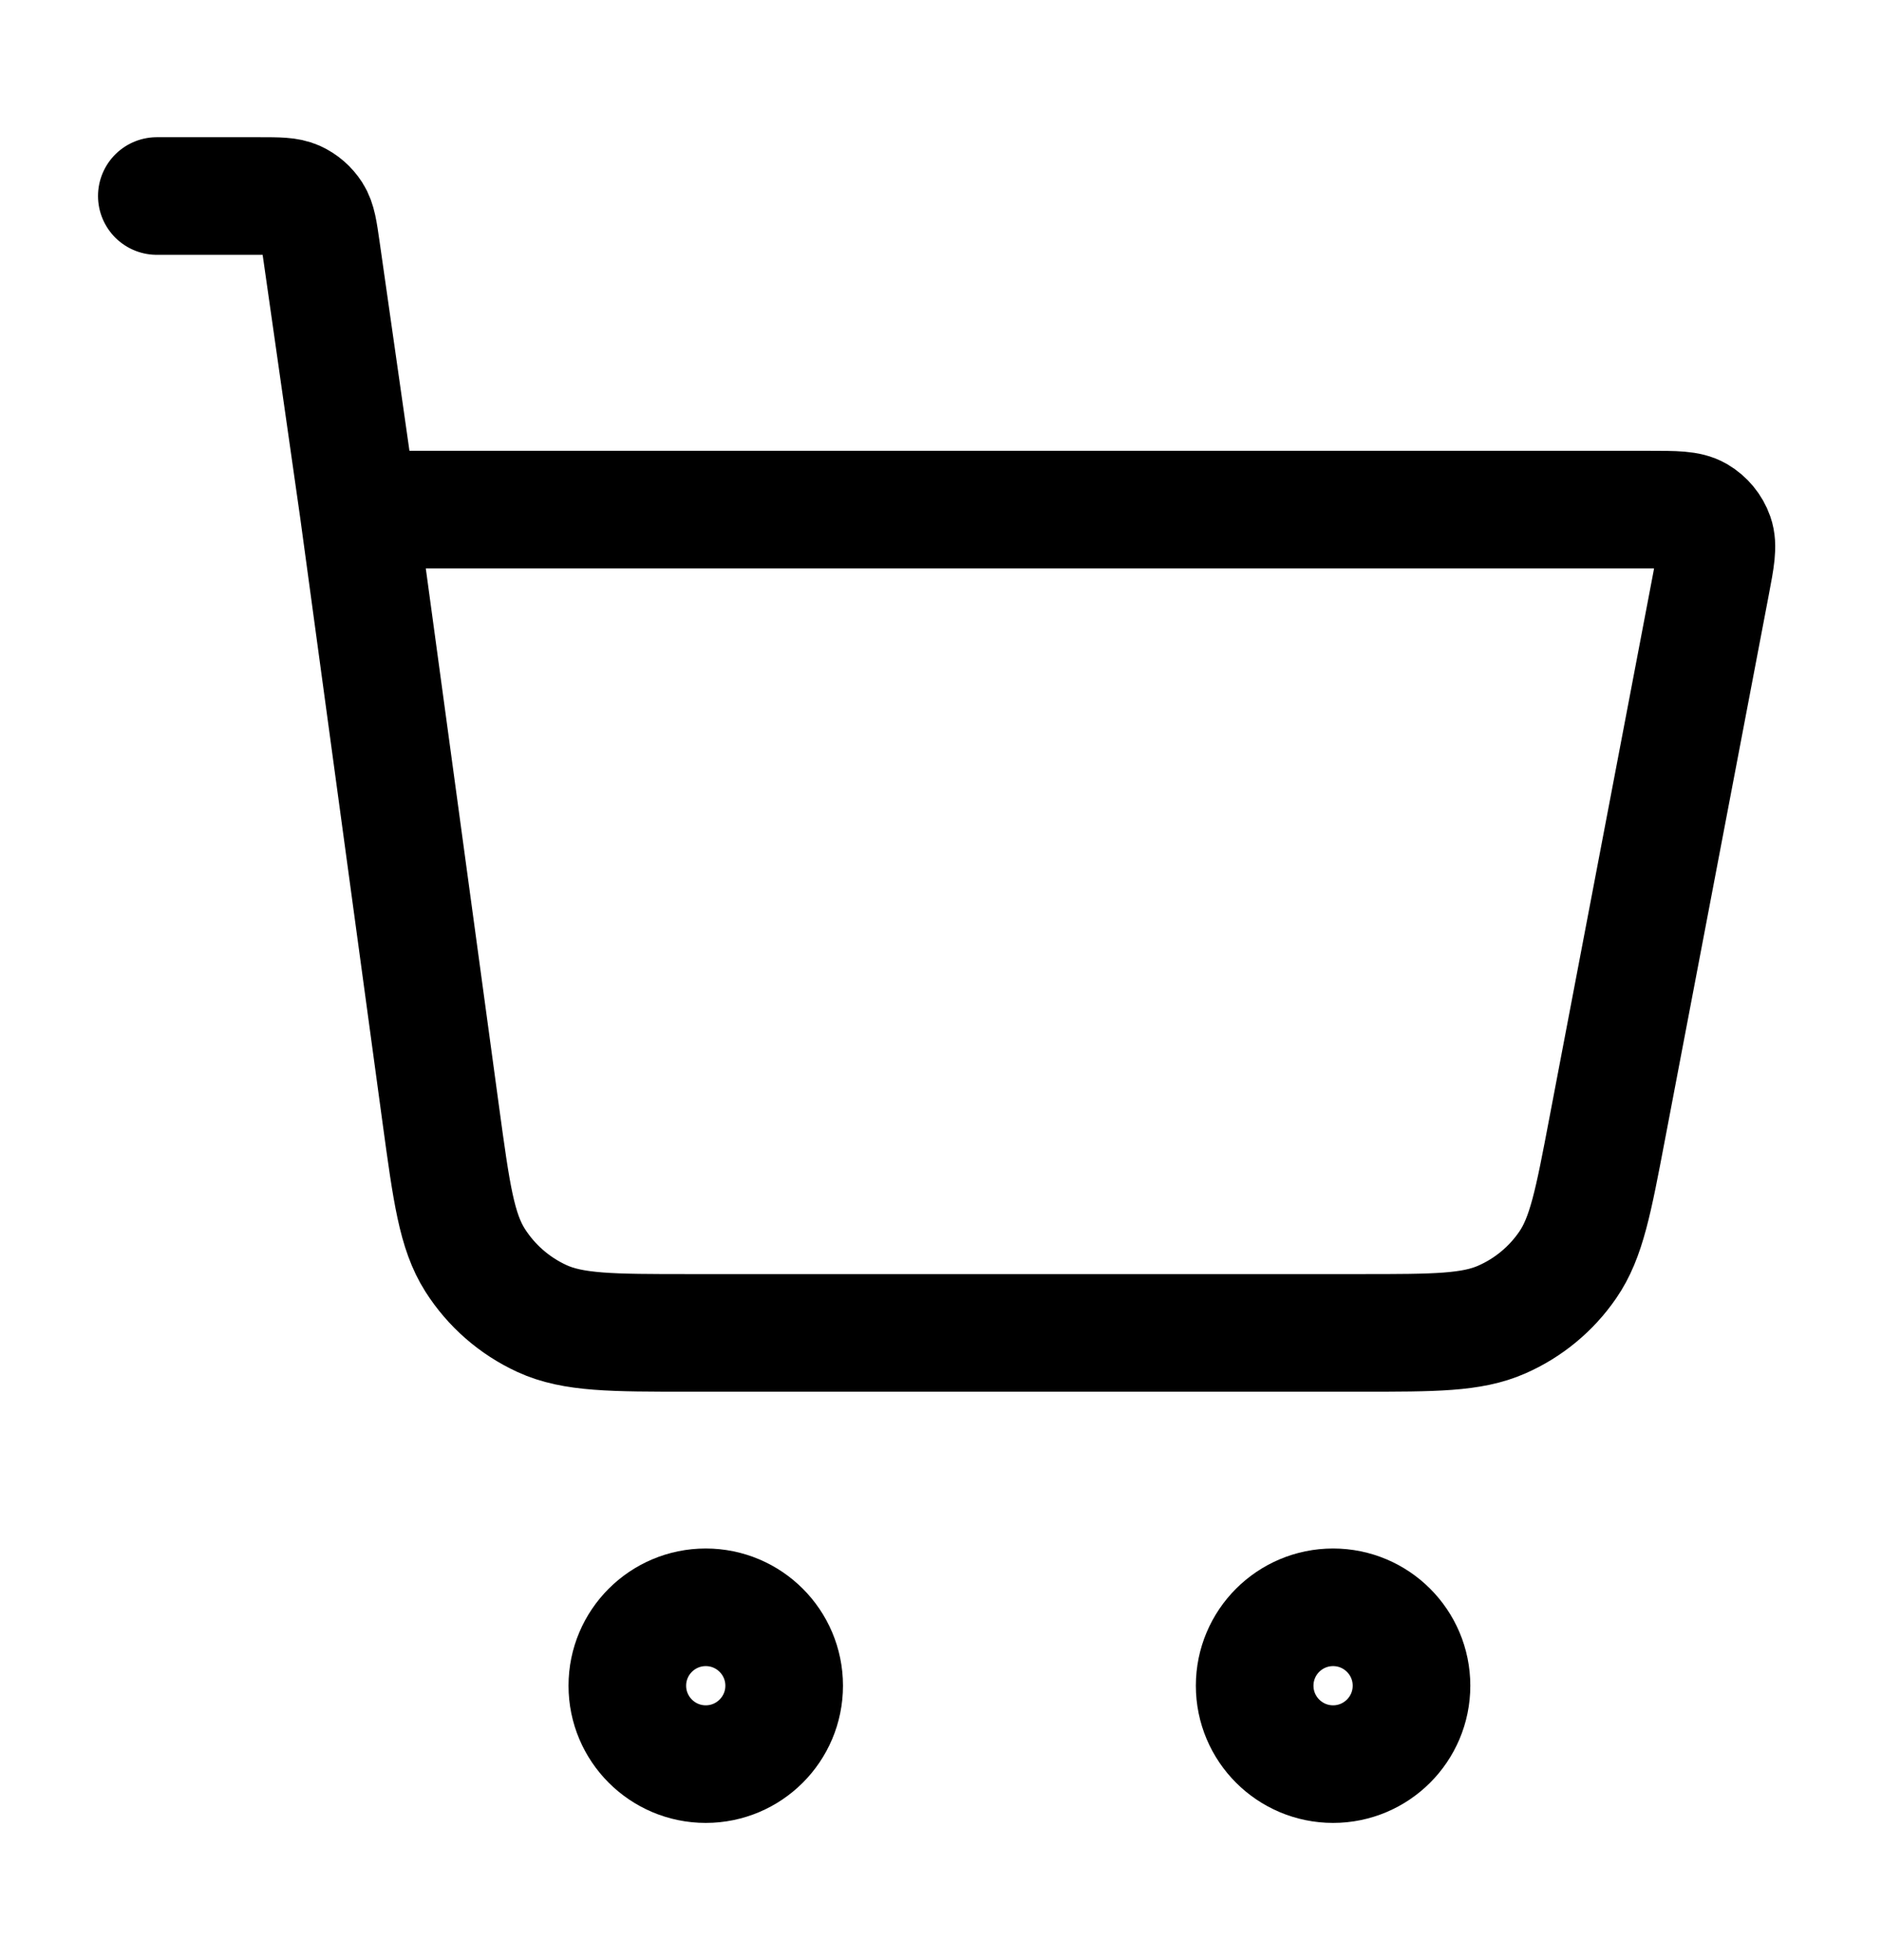 <svg width="24" height="25" viewBox="0 0 24 25" fill="none" xmlns="http://www.w3.org/2000/svg">
<path d="M2 2.5H3.306C3.552 2.5 3.675 2.5 3.774 2.545C3.861 2.585 3.935 2.649 3.987 2.73C4.046 2.822 4.063 2.943 4.098 3.187L4.571 6.5M4.571 6.5L5.623 14.231C5.757 15.213 5.824 15.703 6.058 16.072C6.265 16.398 6.561 16.656 6.911 16.817C7.309 17 7.804 17 8.794 17H17.352C18.294 17 18.766 17 19.151 16.83C19.491 16.681 19.782 16.44 19.992 16.134C20.231 15.788 20.319 15.325 20.495 14.399L21.819 7.45C21.881 7.124 21.912 6.961 21.867 6.833C21.828 6.722 21.75 6.628 21.648 6.568C21.531 6.5 21.365 6.5 21.033 6.5H4.571ZM10 21.5C10 22.052 9.552 22.5 9 22.5C8.448 22.5 8 22.052 8 21.5C8 20.948 8.448 20.5 9 20.5C9.552 20.5 10 20.948 10 21.5ZM18 21.5C18 22.052 17.552 22.5 17 22.5C16.448 22.5 16 22.052 16 21.5C16 20.948 16.448 20.5 17 20.5C17.552 20.5 18 20.948 18 21.5Z" stroke="black" stroke-width="1.5" stroke-linecap="round" stroke-linejoin="round"/>
</svg>
